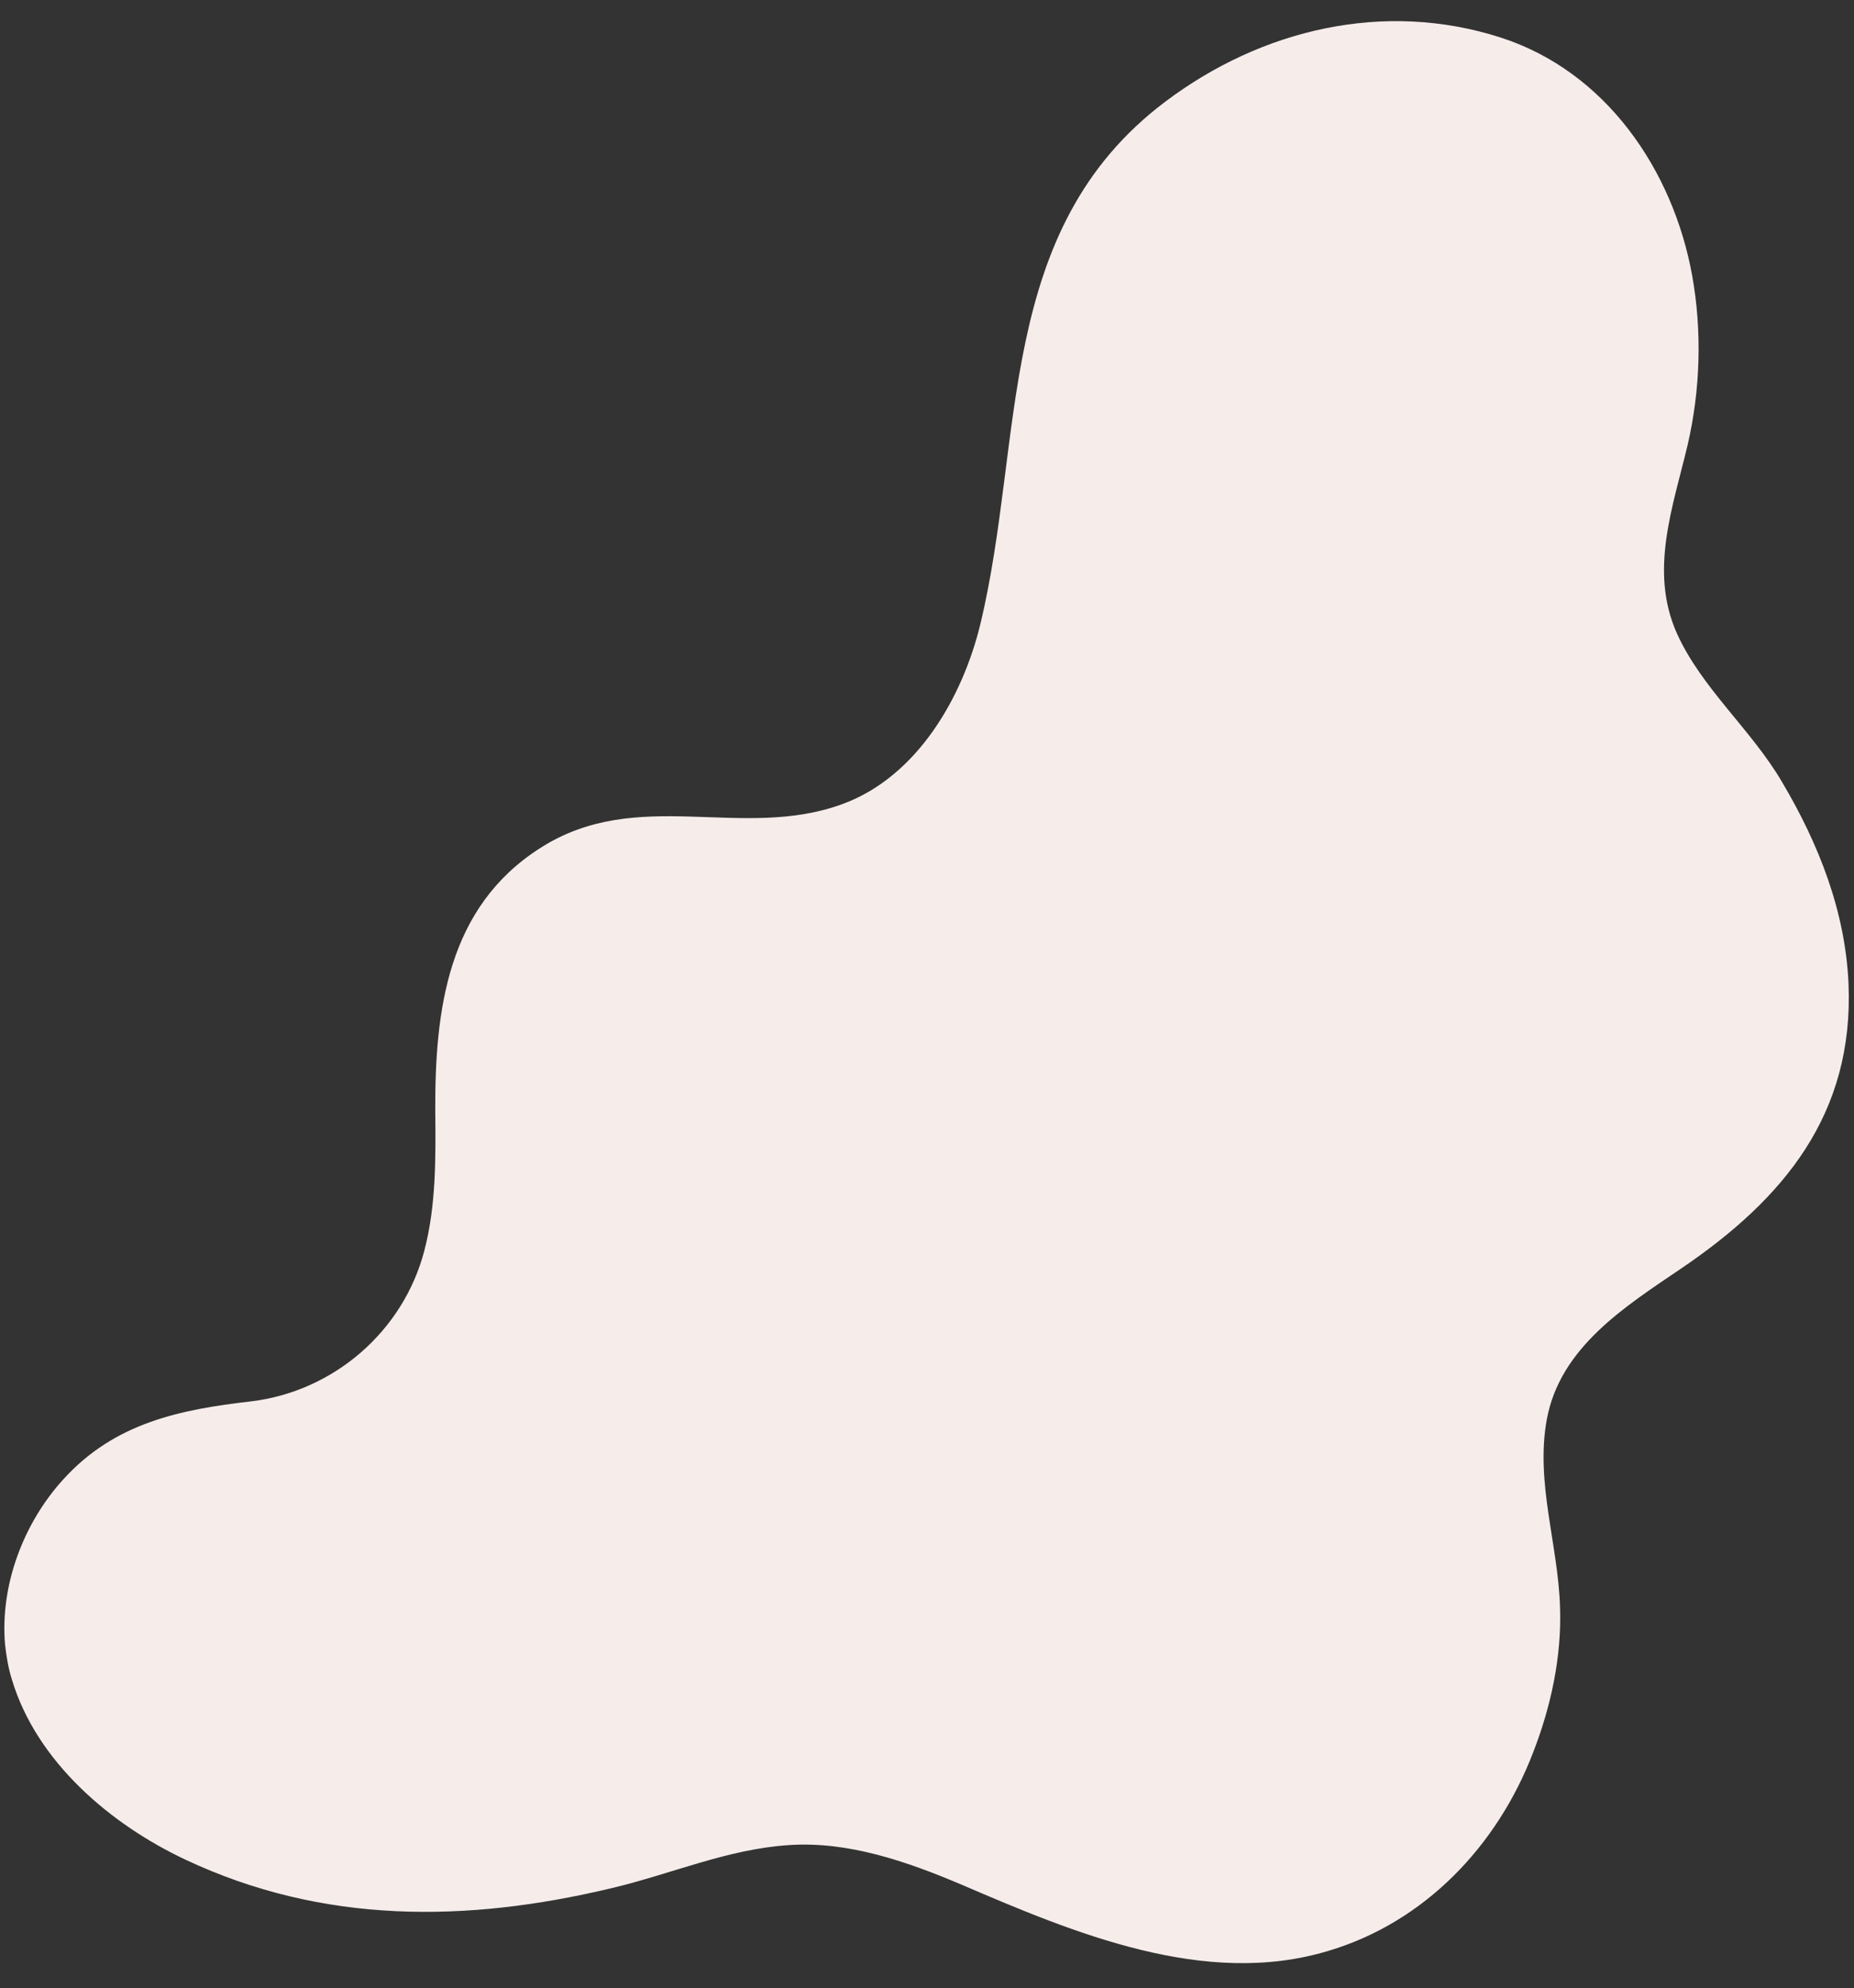 <?xml version="1.0" encoding="UTF-8" standalone="no"?><svg xmlns="http://www.w3.org/2000/svg" xmlns:xlink="http://www.w3.org/1999/xlink" fill="#000000" height="434.6" preserveAspectRatio="xMidYMid meet" version="1" viewBox="-1.0 -4.5 405.5 434.6" width="405.5" zoomAndPan="magnify"><rect x="-1.0" y="-4.5" width="405.5" height="434.6" fill="#333333" stroke="none"/><g id="change1_1"><path d="M0.1,354.9c-1.1-13,4.1-26.6,12.8-36.1c11.2-12.3,25.4-15.2,41.1-17c18-2.2,33.2-15.3,37.8-32.9 c2.6-9.9,2.5-20.3,2.4-30.5c-0.1-22.2,2.7-44.6,22.9-57.5c21.3-13.7,44.2-1.5,66.3-9.7c16.2-6,26.1-23.2,30-39.2 c9.8-40.6,3.1-86.2,40.5-114.3c21-15.8,47.8-22.2,73.3-14c23,7.4,37.7,28.9,41.9,52c2.2,12.2,1.8,25.1-1,37.1 c-3.2,13.5-8.4,27.4-2.4,41c5.4,12.1,16.4,21.2,23.1,32.7c8,13.5,13.8,28.2,14.5,44c1.2,28.5-14.1,47-36.5,62.2 c-12.4,8.4-26.6,17.3-29.5,33.1c-2.5,13.8,2.5,27.3,2.9,41c0.4,10.8-2,21.8-5.9,31.8c-7.8,20.3-23.6,37-44.7,43.3 c-27,8.2-55.7-3.9-80.4-14.5c-11.8-5-24.7-9.5-37.7-8.6c-13.5,0.9-25.6,6.3-38.7,9.4c-31.8,7.6-63.2,7.9-93.2-6.2 c-16.4-7.7-32.6-21.4-38-39.4C0.8,360.1,0.4,357.5,0.1,354.9z" fill="#f6edeb"/></g></svg>